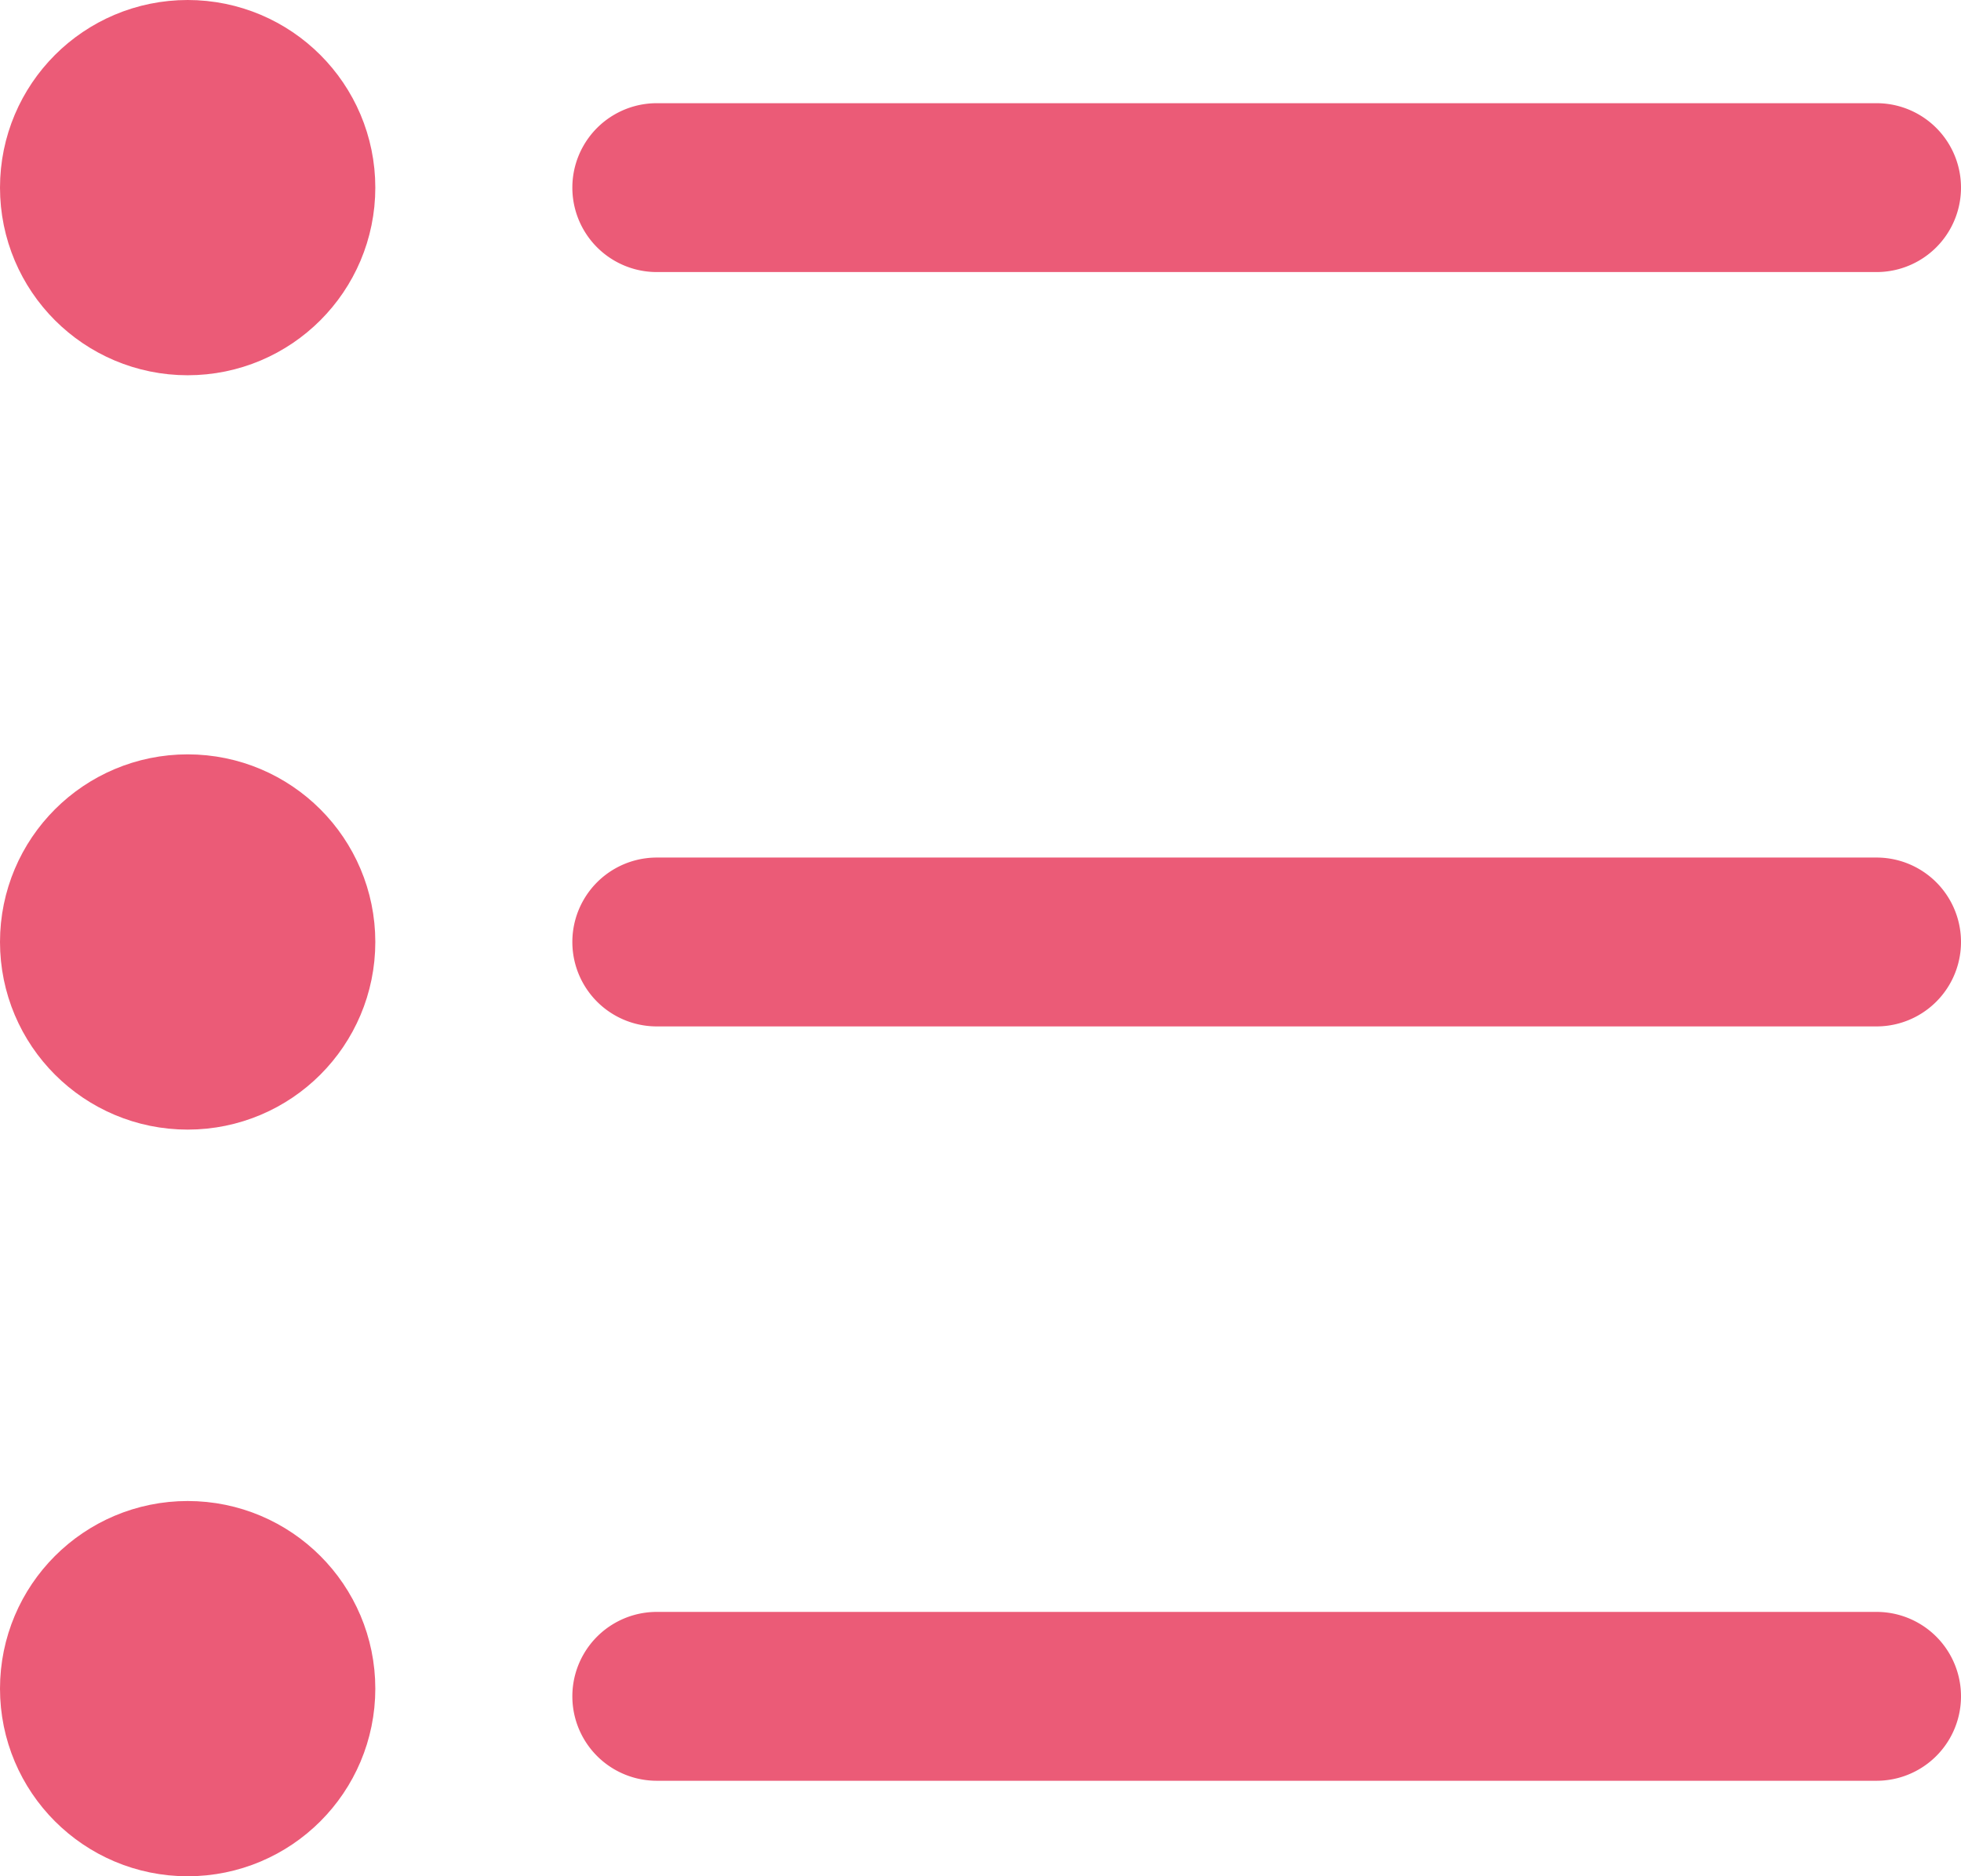 <svg xmlns="http://www.w3.org/2000/svg" width="20.9" height="20" viewBox="0 0 20.9 20">
    <defs>
        <style>
            .prefix__cls-1{fill:#eb5b77}.prefix__cls-2{fill:none;stroke:#eb5b77;stroke-width:2px}
        </style>
    </defs>
    <g id="prefix__List" transform="translate(-2 -5)">
        <path id="prefix__Path_632" d="M22 7.9a.9.9 0 0 0 0-1.8zM9 6.1a.9.9 0 0 0 0 1.8zm13 0H9v1.8h13z" class="prefix__cls-1" data-name="Path 632"/>
        <path id="prefix__Path_633" d="M22 13.4a.9.9 0 0 0 0-1.8zM9 11.6a.9.9 0 0 0 0 1.8zm13 0H9v1.8h13z" class="prefix__cls-1" data-name="Path 633" transform="translate(0 2.541)"/>
        <path id="prefix__Path_634" d="M22 18.9a.9.9 0 0 0 0-1.8zM9 17.1a.9.9 0 0 0 0 1.8zm13 0H9v1.8h13z" class="prefix__cls-1" data-name="Path 634" transform="translate(0 5.082)"/>
        <circle id="prefix__Ellipse_15" cx="1" cy="1" r="1" class="prefix__cls-2" data-name="Ellipse 15" transform="translate(3 6)"/>
        <circle id="prefix__Ellipse_16" cx="1" cy="1" r="1" class="prefix__cls-2" data-name="Ellipse 16" transform="translate(3 14.041)"/>
        <circle id="prefix__Ellipse_17" cx="1" cy="1" r="1" class="prefix__cls-2" data-name="Ellipse 17" transform="translate(3 22)"/>
    </g>
</svg>
